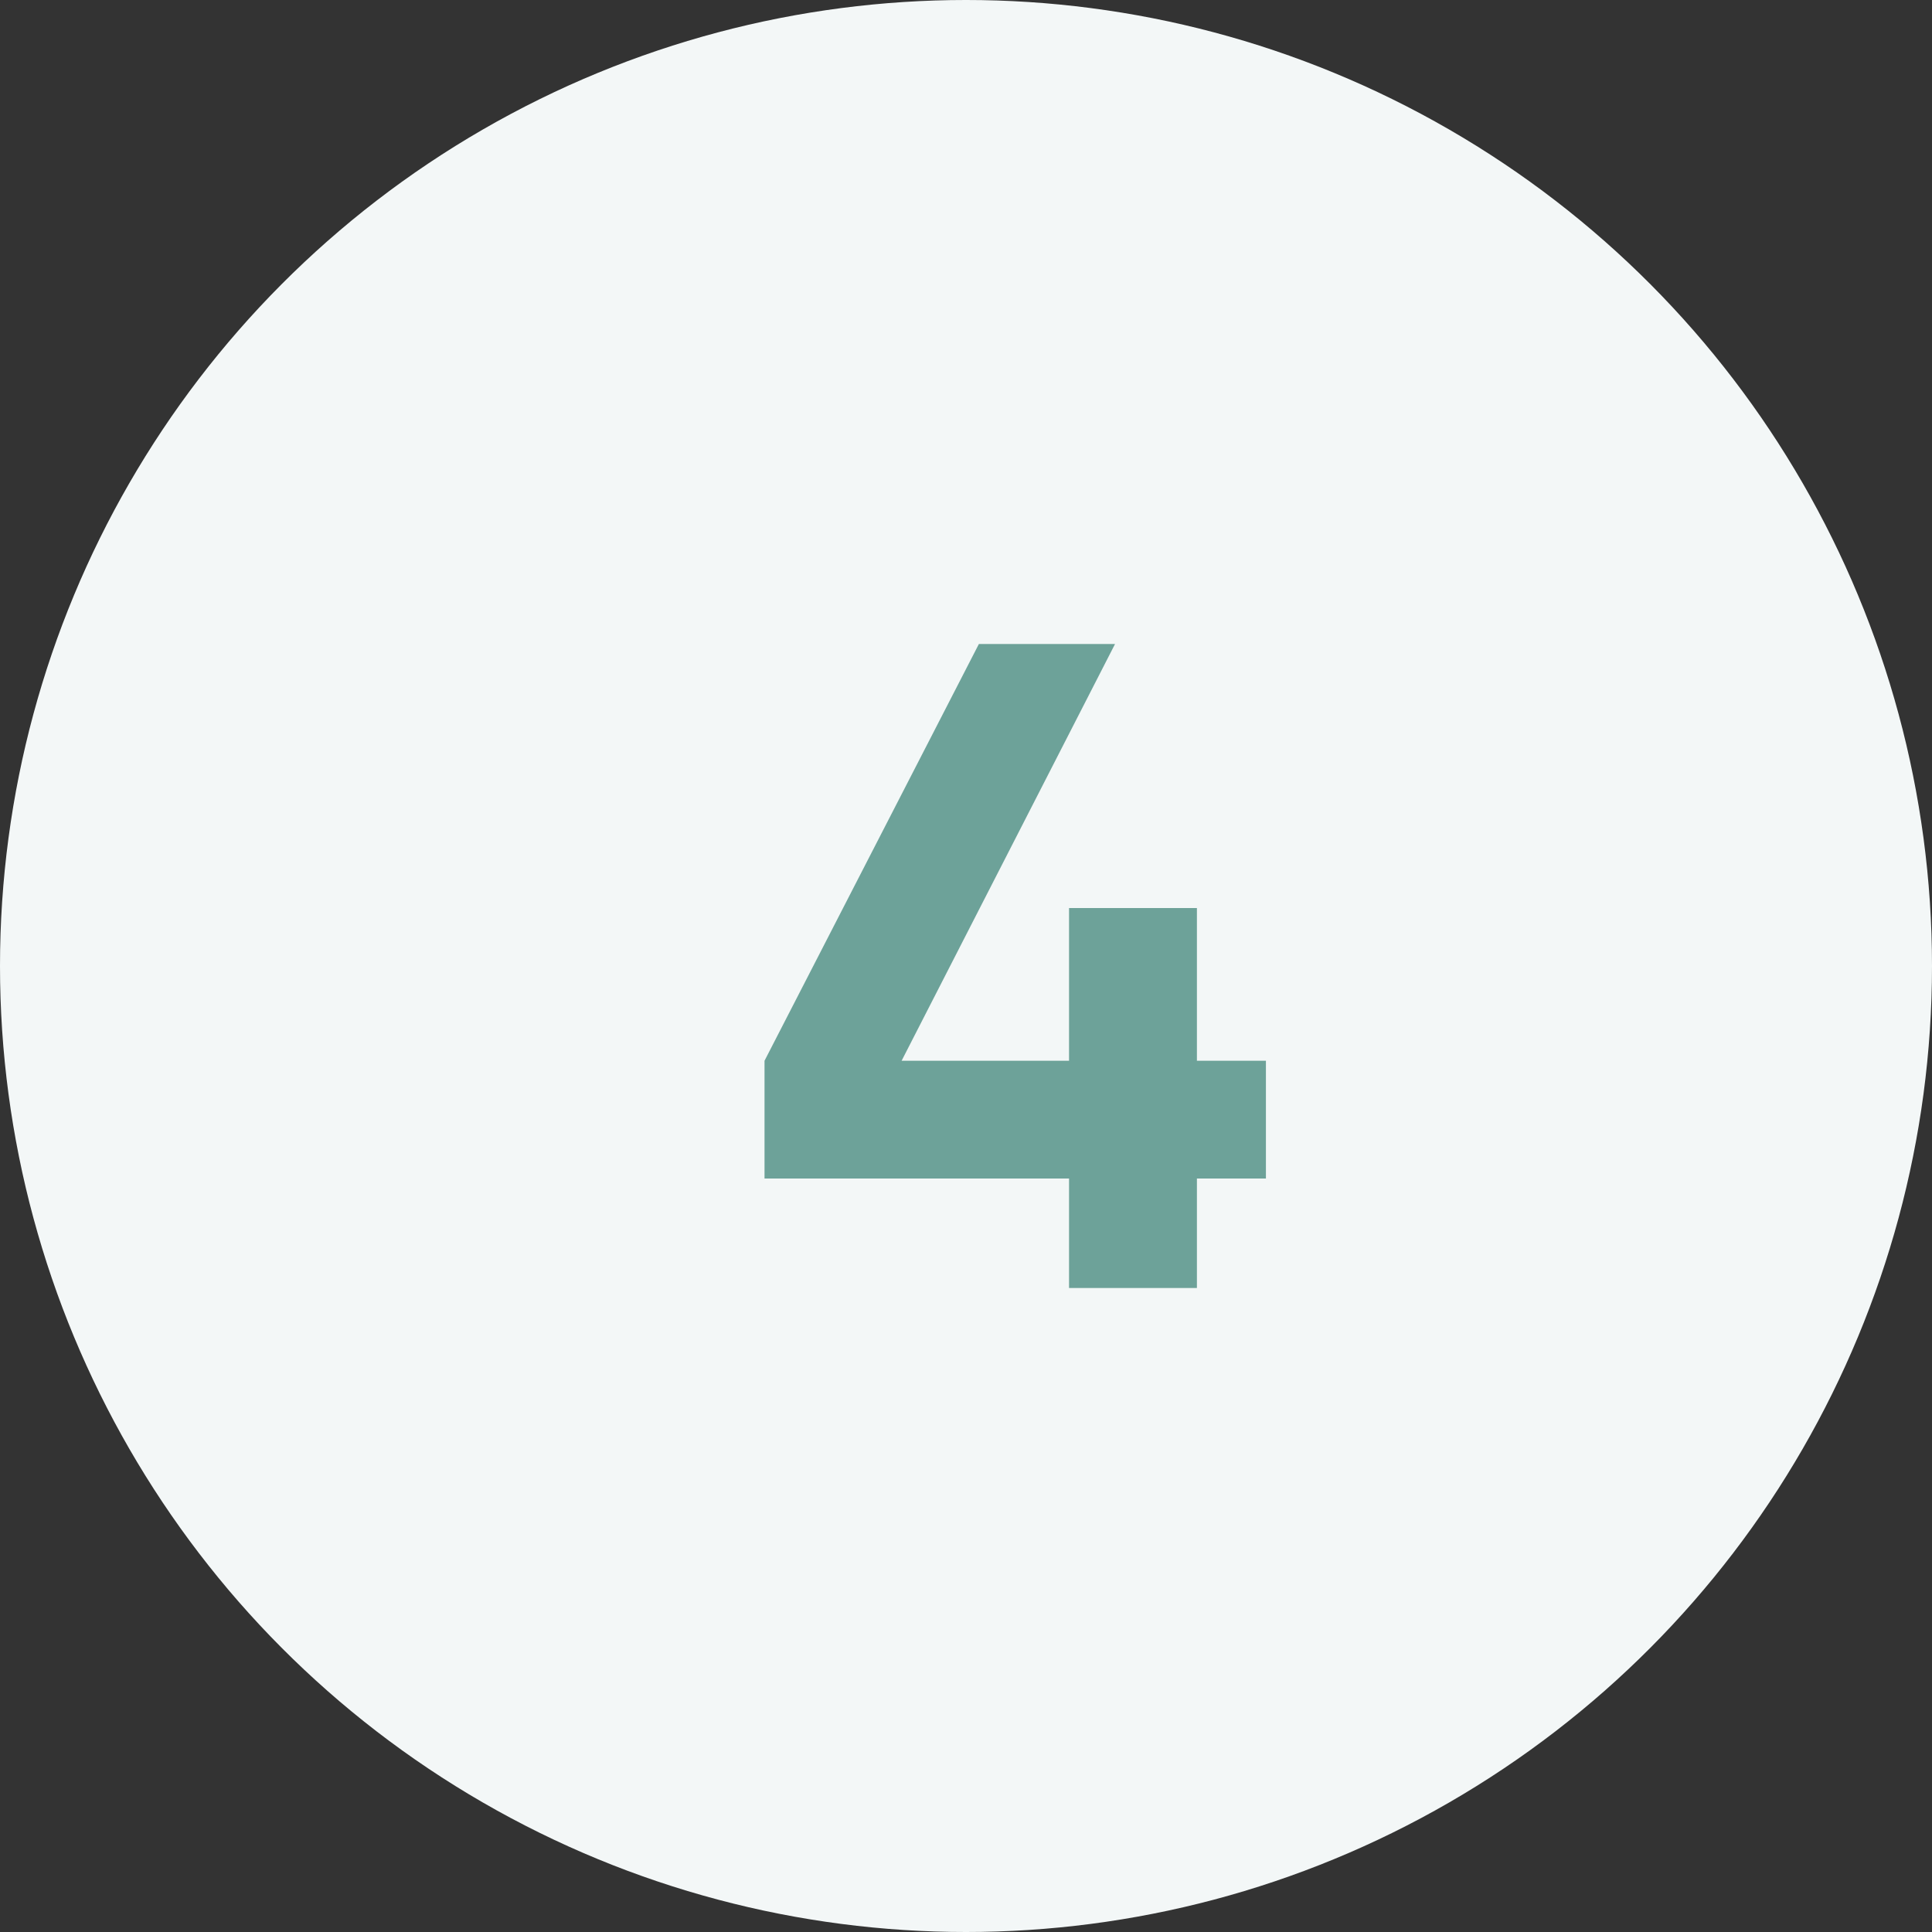 <?xml version="1.0" encoding="UTF-8"?> <svg xmlns="http://www.w3.org/2000/svg" width="21" height="21" viewBox="0 0 21 21" fill="none"><rect x="0" y="0" width="21" height="21" fill="#333333" stroke="none"/> <circle cx="10.5" cy="10.5" r="10.5" fill="#F3F7F7"></circle> <path d="M13.76 11.53V12.81H13.01V14H11.62V12.81H8.31V11.53L10.64 7H12.12L9.8 11.53H11.62V9.87H13.01V11.53H13.76Z" fill="#6DA299"></path> </svg> 